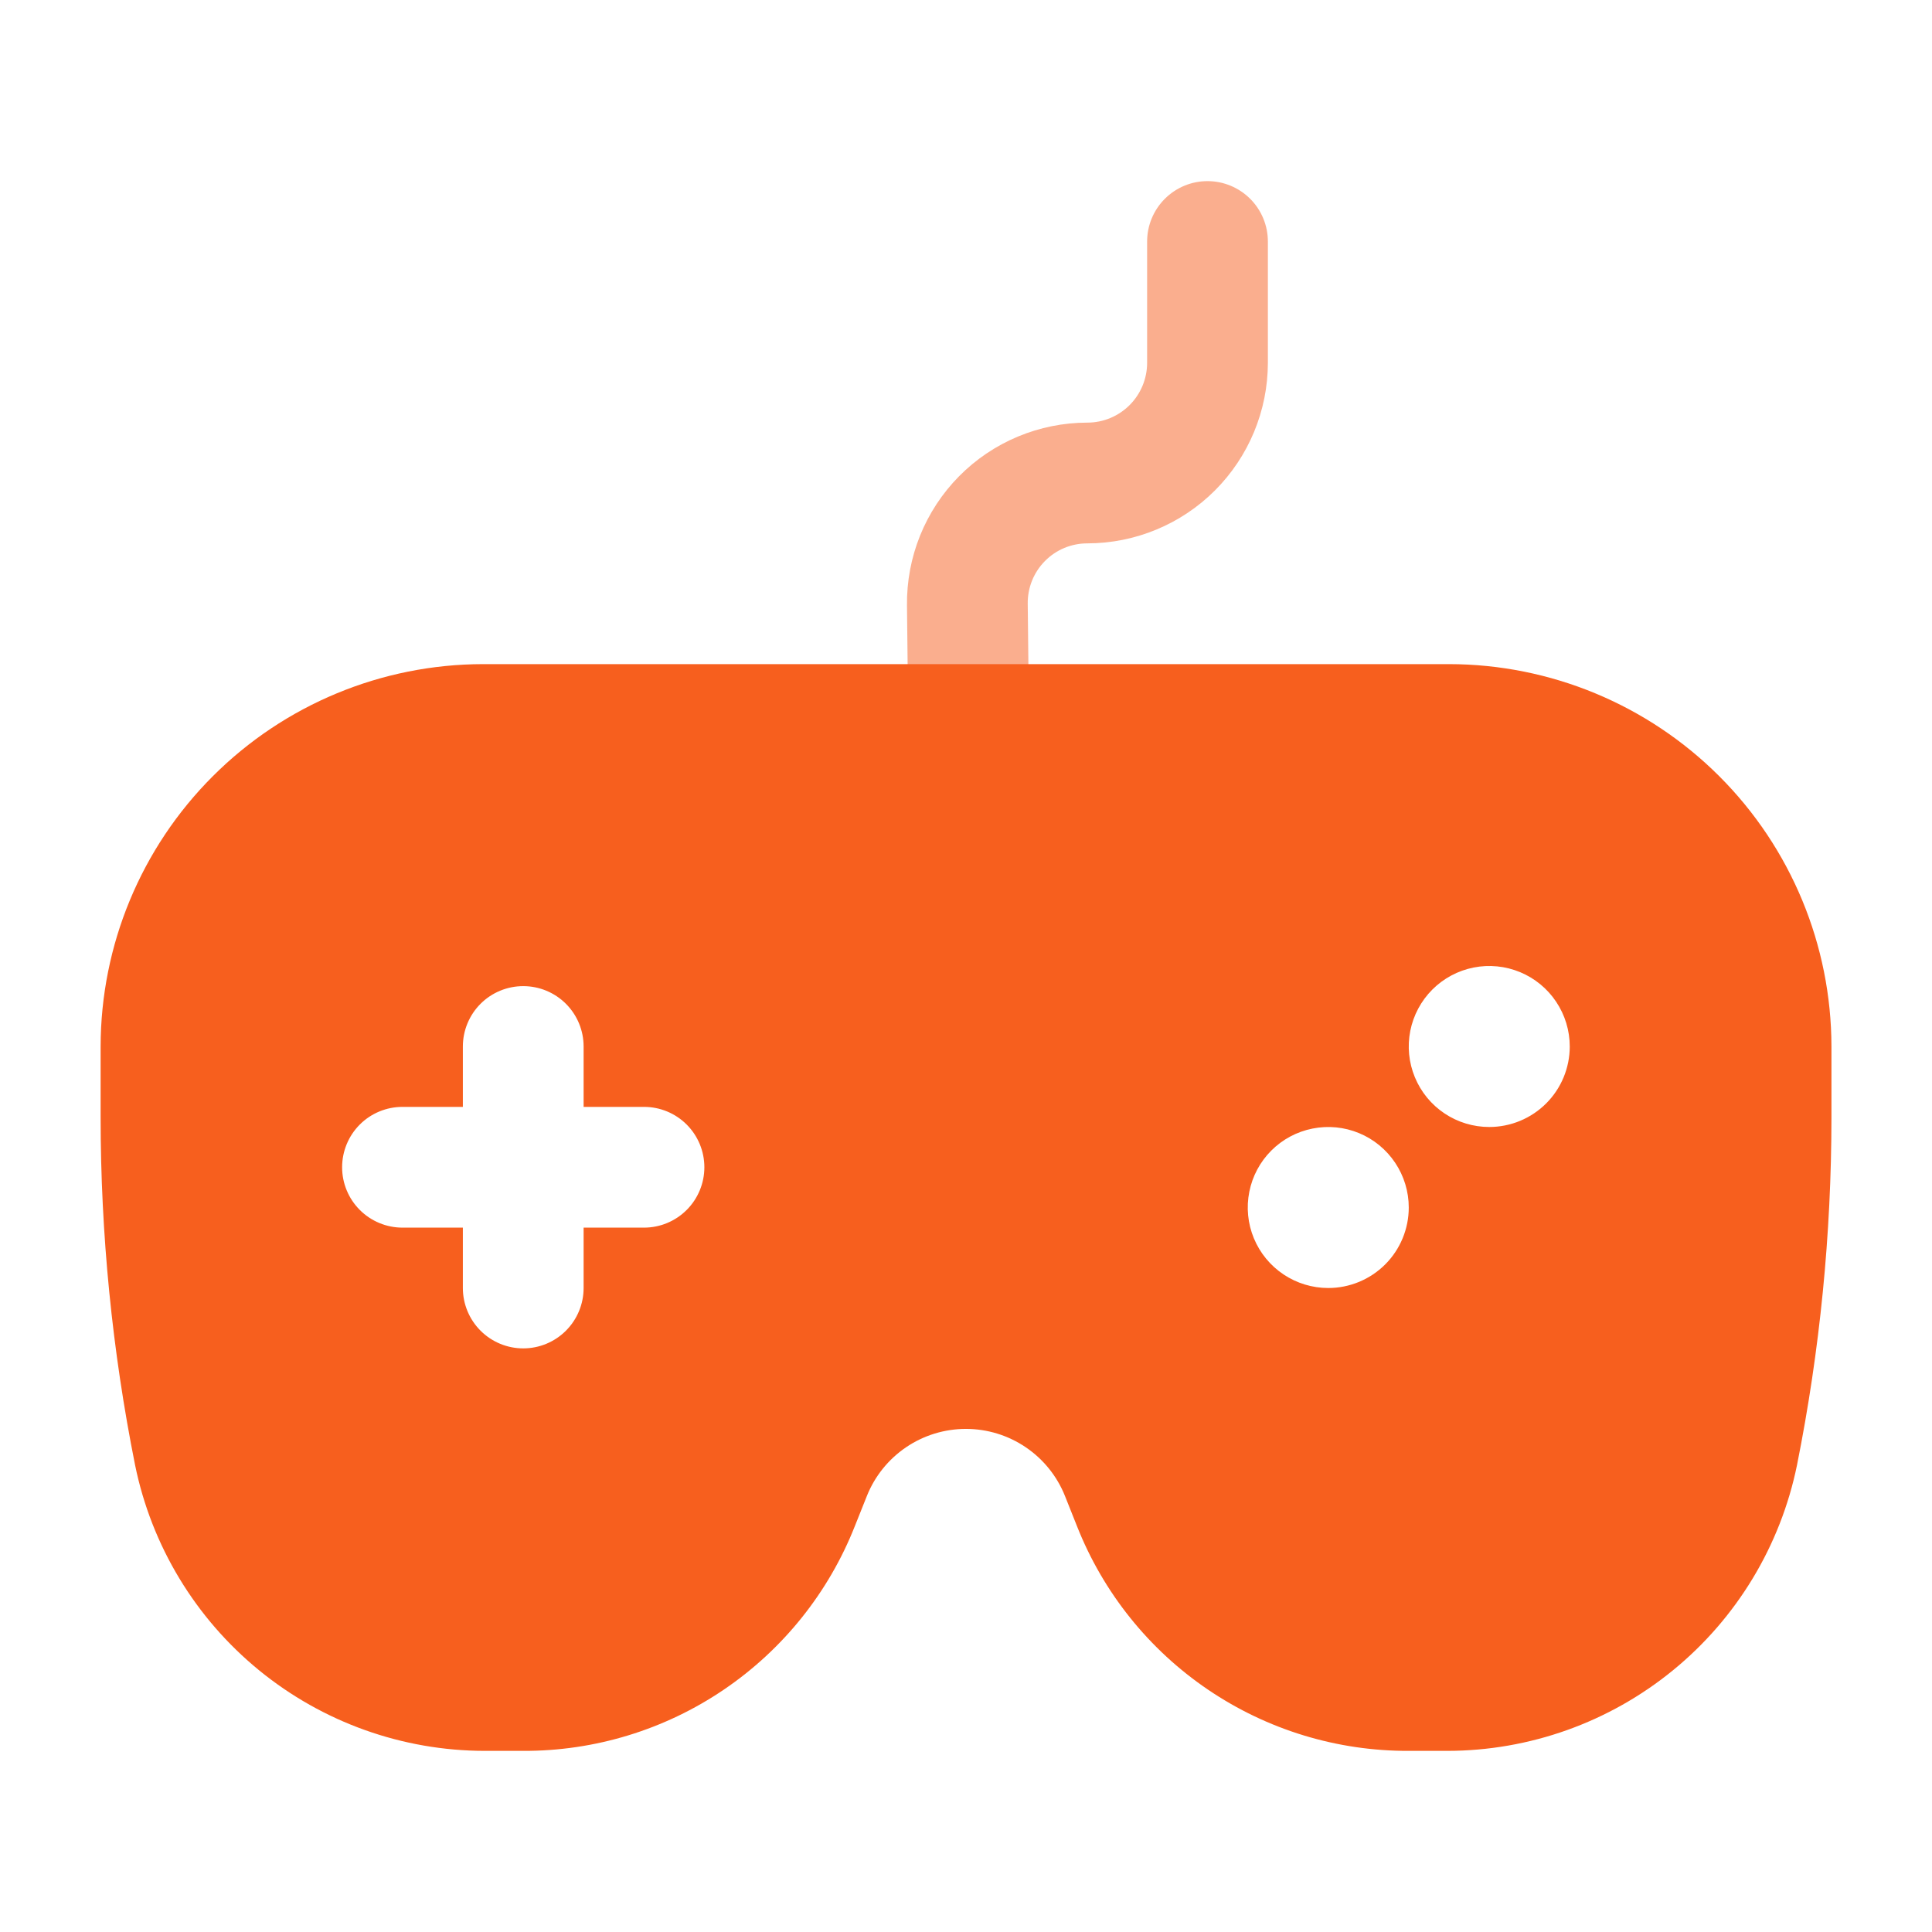 <svg width="64" height="64" viewBox="0 0 64 64" fill="none" xmlns="http://www.w3.org/2000/svg">
<path d="M32.088 25.971C31.562 25.971 31.058 25.765 30.683 25.396C30.309 25.027 30.095 24.526 30.088 24L30.045 20.051C30.036 19.26 30.183 18.475 30.479 17.741C30.775 17.008 31.214 16.34 31.77 15.777C32.325 15.215 32.987 14.768 33.717 14.463C34.447 14.158 35.23 14 36.021 14C36.546 13.999 37.048 13.791 37.419 13.42C37.79 13.049 37.999 12.546 38 12.021V8C38 7.47 38.211 6.961 38.586 6.586C38.961 6.211 39.469 6 40 6C40.53 6 41.039 6.211 41.414 6.586C41.789 6.961 42 7.47 42 8V12.021C41.998 13.606 41.367 15.126 40.246 16.247C39.126 17.367 37.606 17.998 36.021 18C35.759 17.999 35.5 18.051 35.258 18.151C35.017 18.252 34.798 18.399 34.614 18.586C34.43 18.772 34.285 18.993 34.187 19.236C34.09 19.478 34.041 19.738 34.045 20L34.088 23.949C34.091 24.212 34.042 24.473 33.944 24.716C33.846 24.96 33.701 25.182 33.517 25.37C33.333 25.558 33.114 25.707 32.873 25.81C32.631 25.913 32.372 25.968 32.109 25.971H32.088Z" fill="#F75F1E" fill-opacity="0.5"/>
<path d="M48 22H16C12.642 22.004 9.422 23.34 7.048 25.715C4.673 28.089 3.337 31.309 3.333 34.667V37.016C3.334 40.883 3.716 44.741 4.475 48.533C5.02 51.204 6.471 53.605 8.582 55.33C10.693 57.055 13.335 57.998 16.061 58H17.333C19.702 58.008 22.017 57.301 23.977 55.972C25.938 54.642 27.451 52.753 28.32 50.549L28.715 49.56C28.976 48.903 29.429 48.34 30.014 47.943C30.599 47.546 31.29 47.334 31.997 47.334C32.704 47.334 33.395 47.546 33.98 47.943C34.566 48.34 35.018 48.903 35.28 49.56L35.675 50.552C36.544 52.756 38.059 54.645 40.02 55.974C41.981 57.303 44.298 58.009 46.667 58H47.941C50.667 57.998 53.309 57.055 55.42 55.33C57.532 53.605 58.982 51.204 59.528 48.533C60.286 44.741 60.668 40.883 60.669 37.016V34.667C60.665 31.308 59.329 28.088 56.954 25.714C54.578 23.339 51.358 22.003 48 22ZM21.333 40.667H19.333V42.667C19.333 43.197 19.122 43.706 18.747 44.081C18.372 44.456 17.864 44.667 17.333 44.667C16.803 44.667 16.294 44.456 15.919 44.081C15.544 43.706 15.333 43.197 15.333 42.667V40.667H13.333C12.803 40.667 12.294 40.456 11.919 40.081C11.544 39.706 11.333 39.197 11.333 38.667C11.333 38.136 11.544 37.627 11.919 37.252C12.294 36.877 12.803 36.667 13.333 36.667H15.333V34.667C15.333 34.136 15.544 33.627 15.919 33.252C16.294 32.877 16.803 32.667 17.333 32.667C17.864 32.667 18.372 32.877 18.747 33.252C19.122 33.627 19.333 34.136 19.333 34.667V36.667H21.333C21.864 36.667 22.372 36.877 22.747 37.252C23.122 37.627 23.333 38.136 23.333 38.667C23.333 39.197 23.122 39.706 22.747 40.081C22.372 40.456 21.864 40.667 21.333 40.667ZM44 42.667C43.472 42.667 42.957 42.51 42.518 42.217C42.08 41.924 41.738 41.508 41.536 41.02C41.334 40.533 41.282 39.997 41.385 39.48C41.487 38.962 41.741 38.487 42.114 38.114C42.487 37.741 42.962 37.487 43.48 37.385C43.997 37.282 44.533 37.334 45.02 37.536C45.508 37.738 45.924 38.08 46.217 38.519C46.51 38.957 46.667 39.473 46.667 40C46.667 40.707 46.386 41.386 45.886 41.886C45.385 42.386 44.707 42.667 44 42.667ZM49.333 37.333C48.806 37.333 48.29 37.177 47.852 36.884C47.413 36.591 47.071 36.174 46.87 35.687C46.668 35.2 46.615 34.664 46.718 34.146C46.821 33.629 47.075 33.154 47.448 32.781C47.821 32.408 48.296 32.154 48.813 32.051C49.33 31.948 49.867 32.001 50.354 32.203C50.841 32.405 51.258 32.747 51.55 33.185C51.843 33.624 52 34.139 52 34.667C52 35.374 51.719 36.052 51.219 36.552C50.719 37.052 50.041 37.333 49.333 37.333Z" fill="#F75F1E"/>
</svg>
